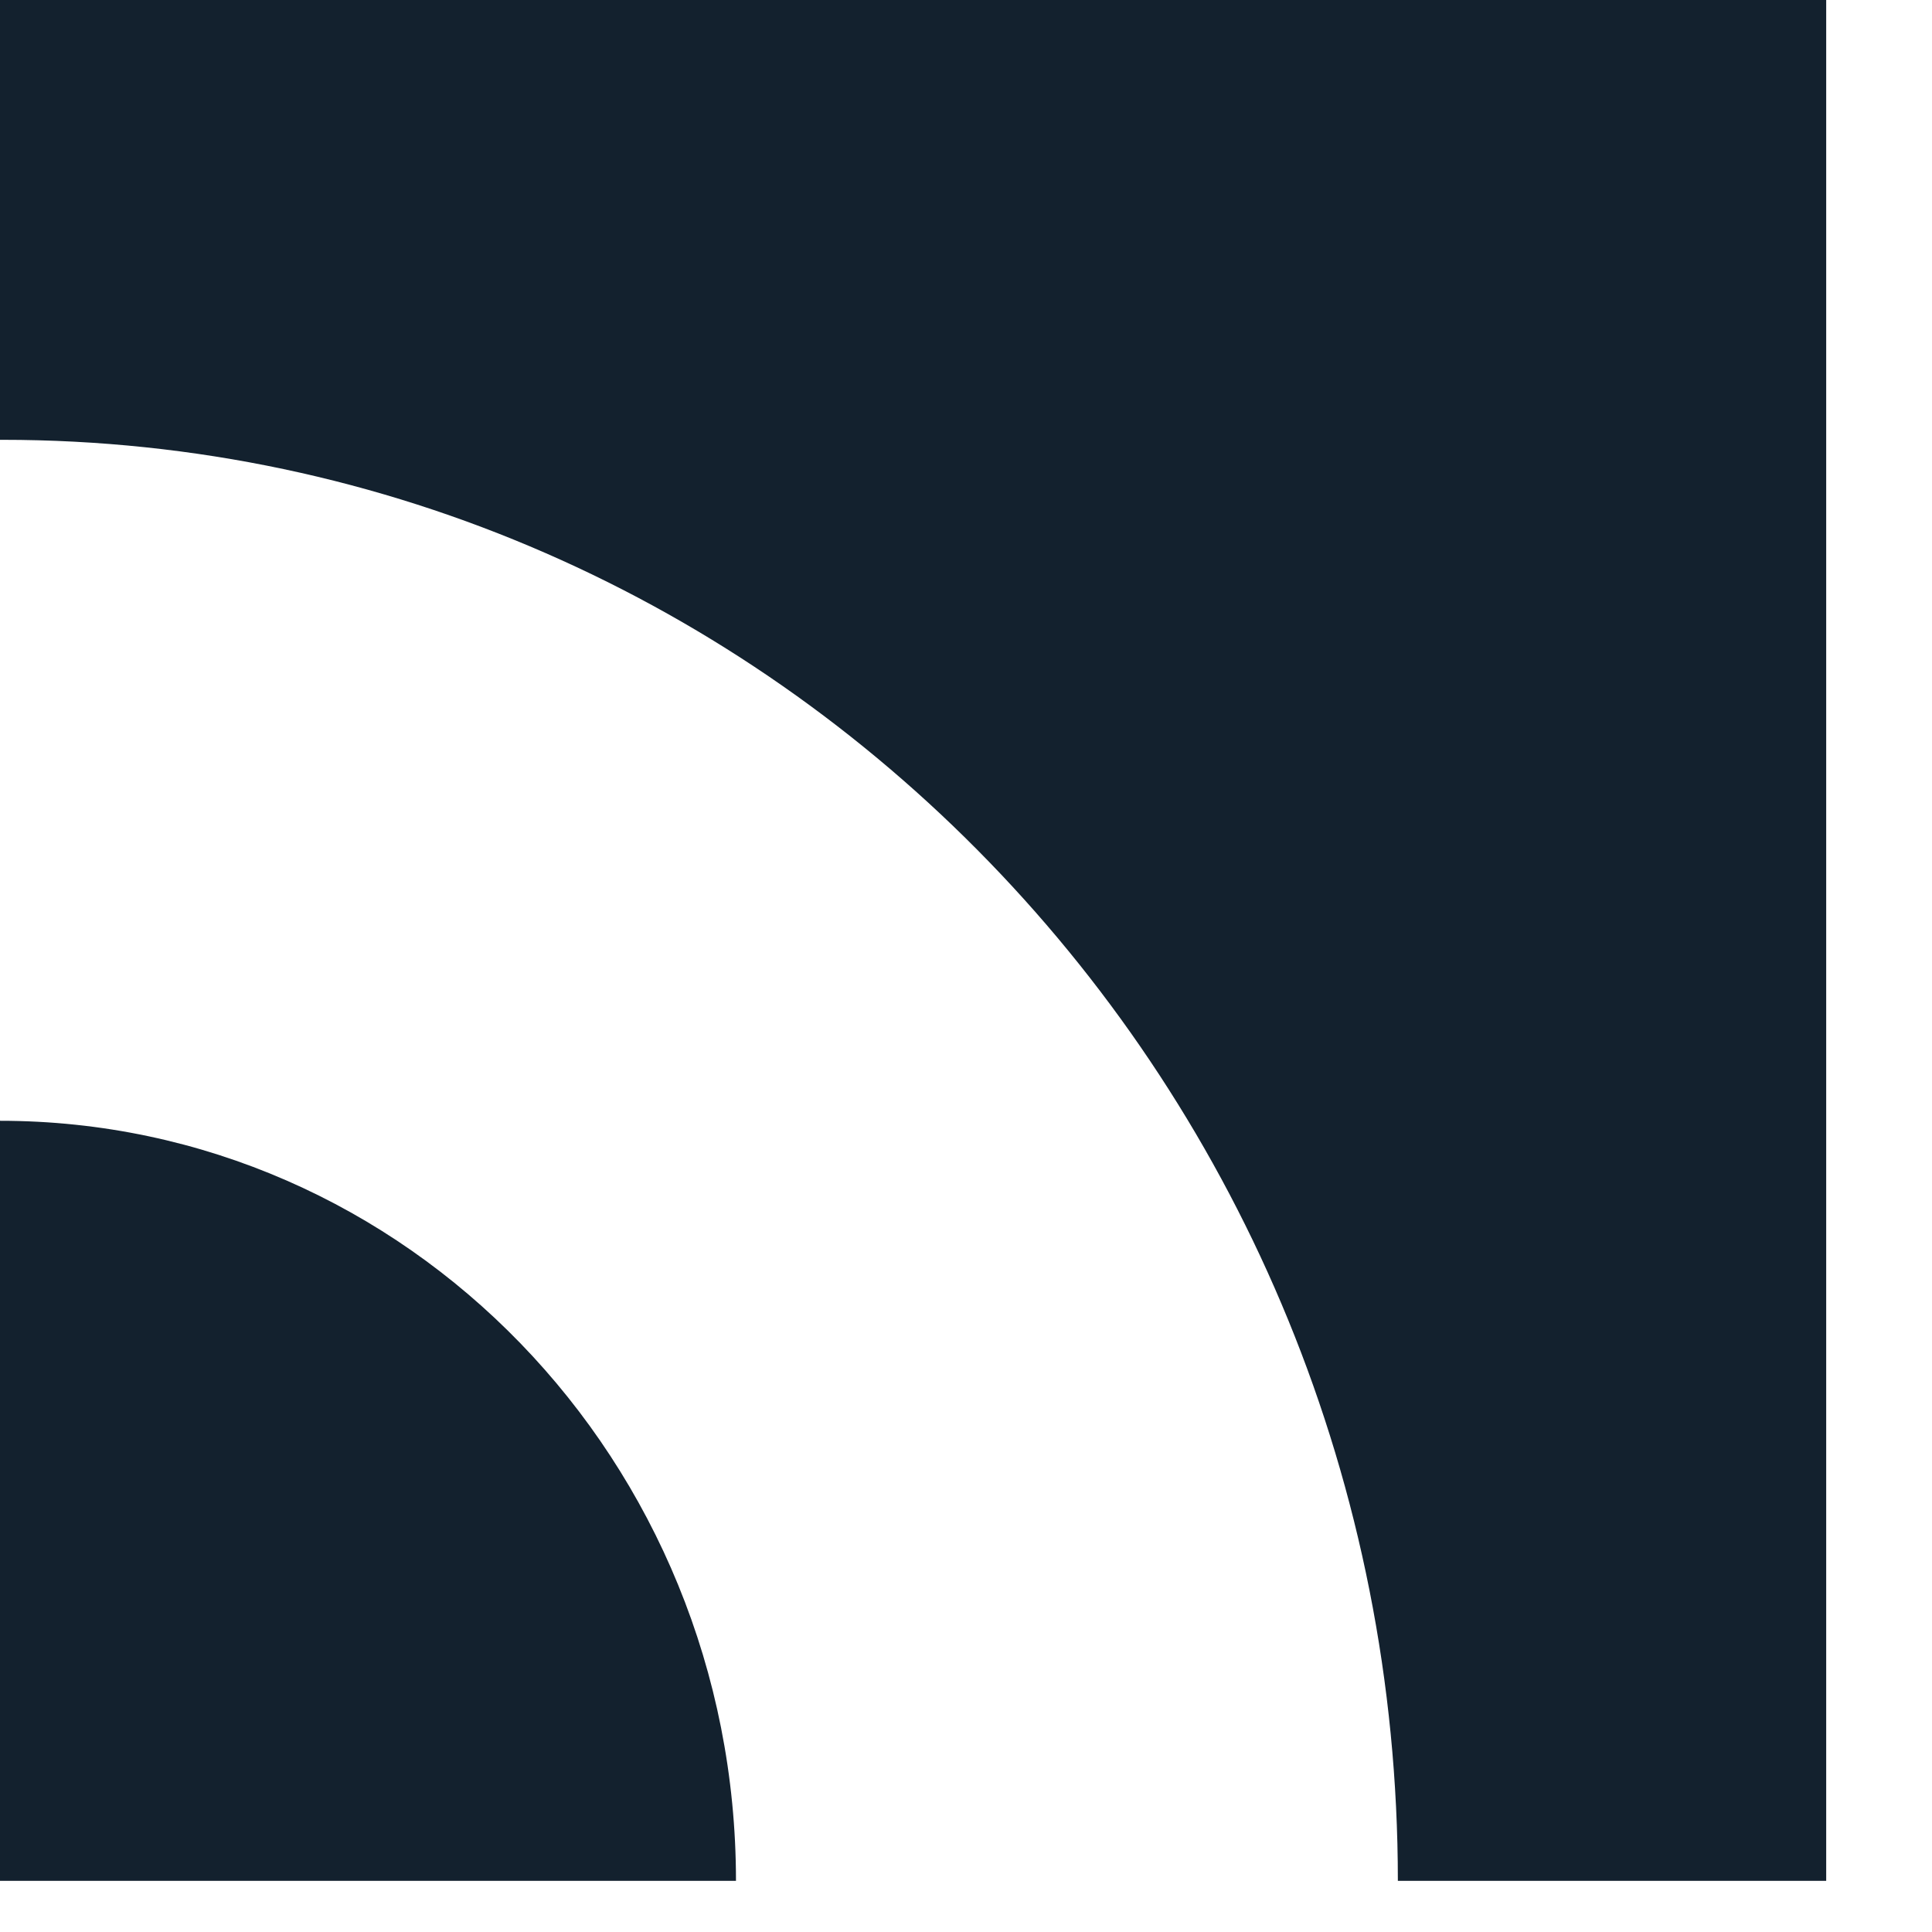 <svg width="17" height="17" viewBox="0 0 17 17" fill="none" xmlns="http://www.w3.org/2000/svg">
<path d="M0 3.87V0H16.069V16.55H12.3C12.3 9.547 6.802 3.87 0.021 3.87C0.013 3.87 0.008 3.87 0 3.87ZM0 9.862V16.55H6.476C6.476 12.855 3.578 9.862 0 9.862Z" fill="#13212E"/>
</svg>
